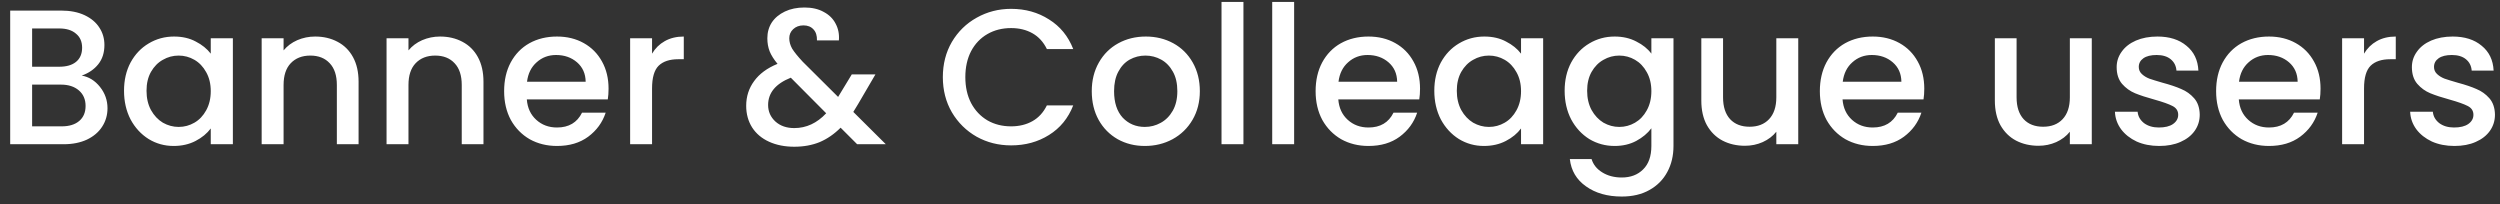 <svg width="208" height="17" viewBox="0 0 208 17" fill="none" xmlns="http://www.w3.org/2000/svg">
<rect x="0" y="0" width="208" height="17" fill="#333333" stroke="none"/>
<path d="M6.8 6.288C7.398 6.395 7.904 6.709 8.32 7.232C8.736 7.755 8.944 8.347 8.944 9.008C8.944 9.573 8.795 10.085 8.496 10.544C8.208 10.992 7.787 11.349 7.232 11.616C6.678 11.872 6.032 12 5.296 12H0.848V0.88H5.088C5.846 0.88 6.496 1.008 7.04 1.264C7.584 1.52 7.995 1.867 8.272 2.304C8.55 2.731 8.688 3.211 8.688 3.744C8.688 4.384 8.518 4.917 8.176 5.344C7.835 5.771 7.376 6.085 6.8 6.288ZM2.672 5.552H4.928C5.526 5.552 5.99 5.419 6.32 5.152C6.662 4.875 6.832 4.48 6.832 3.968C6.832 3.467 6.662 3.077 6.32 2.8C5.99 2.512 5.526 2.368 4.928 2.368H2.672V5.552ZM5.136 10.512C5.755 10.512 6.24 10.363 6.592 10.064C6.944 9.765 7.12 9.349 7.12 8.816C7.12 8.272 6.934 7.84 6.56 7.52C6.187 7.2 5.691 7.04 5.072 7.04H2.672V10.512H5.136ZM10.319 7.552C10.319 6.667 10.5 5.883 10.863 5.2C11.236 4.517 11.737 3.989 12.367 3.616C13.007 3.232 13.711 3.04 14.479 3.04C15.172 3.04 15.775 3.179 16.287 3.456C16.809 3.723 17.225 4.059 17.535 4.464V3.184H19.375V12H17.535V10.688C17.225 11.104 16.804 11.451 16.271 11.728C15.737 12.005 15.129 12.144 14.447 12.144C13.689 12.144 12.996 11.952 12.367 11.568C11.737 11.173 11.236 10.629 10.863 9.936C10.5 9.232 10.319 8.437 10.319 7.552ZM17.535 7.584C17.535 6.976 17.407 6.448 17.151 6C16.905 5.552 16.58 5.211 16.175 4.976C15.769 4.741 15.332 4.624 14.863 4.624C14.393 4.624 13.956 4.741 13.551 4.976C13.145 5.2 12.815 5.536 12.559 5.984C12.313 6.421 12.191 6.944 12.191 7.552C12.191 8.16 12.313 8.693 12.559 9.152C12.815 9.611 13.145 9.963 13.551 10.208C13.967 10.443 14.404 10.56 14.863 10.56C15.332 10.56 15.769 10.443 16.175 10.208C16.58 9.973 16.905 9.632 17.151 9.184C17.407 8.725 17.535 8.192 17.535 7.584ZM26.218 3.04C26.912 3.04 27.53 3.184 28.074 3.472C28.629 3.76 29.061 4.187 29.37 4.752C29.68 5.317 29.834 6 29.834 6.8V12H28.026V7.072C28.026 6.283 27.829 5.68 27.434 5.264C27.04 4.837 26.501 4.624 25.818 4.624C25.136 4.624 24.592 4.837 24.186 5.264C23.792 5.68 23.594 6.283 23.594 7.072V12H21.77V3.184H23.594V4.192C23.893 3.829 24.272 3.547 24.73 3.344C25.2 3.141 25.696 3.04 26.218 3.04ZM36.609 3.04C37.302 3.04 37.921 3.184 38.465 3.472C39.02 3.76 39.452 4.187 39.761 4.752C40.07 5.317 40.225 6 40.225 6.8V12H38.417V7.072C38.417 6.283 38.22 5.68 37.825 5.264C37.43 4.837 36.892 4.624 36.209 4.624C35.526 4.624 34.982 4.837 34.577 5.264C34.182 5.68 33.985 6.283 33.985 7.072V12H32.161V3.184H33.985V4.192C34.284 3.829 34.662 3.547 35.121 3.344C35.59 3.141 36.086 3.04 36.609 3.04ZM50.632 7.376C50.632 7.707 50.61 8.005 50.568 8.272H43.832C43.885 8.976 44.146 9.541 44.616 9.968C45.085 10.395 45.661 10.608 46.344 10.608C47.325 10.608 48.018 10.197 48.424 9.376H50.392C50.125 10.187 49.64 10.853 48.936 11.376C48.242 11.888 47.378 12.144 46.344 12.144C45.501 12.144 44.744 11.957 44.072 11.584C43.41 11.2 42.888 10.667 42.504 9.984C42.13 9.291 41.944 8.491 41.944 7.584C41.944 6.677 42.125 5.883 42.488 5.2C42.861 4.507 43.378 3.973 44.04 3.6C44.712 3.227 45.48 3.04 46.344 3.04C47.176 3.04 47.917 3.221 48.568 3.584C49.218 3.947 49.725 4.459 50.088 5.12C50.45 5.771 50.632 6.523 50.632 7.376ZM48.728 6.8C48.717 6.128 48.477 5.589 48.008 5.184C47.538 4.779 46.957 4.576 46.264 4.576C45.634 4.576 45.096 4.779 44.648 5.184C44.2 5.579 43.933 6.117 43.848 6.8H48.728ZM54.251 4.464C54.517 4.016 54.869 3.669 55.307 3.424C55.755 3.168 56.283 3.04 56.891 3.04V4.928H56.427C55.712 4.928 55.168 5.109 54.795 5.472C54.432 5.835 54.251 6.464 54.251 7.36V12H52.427V3.184H54.251V4.464ZM71.315 12L69.939 10.624C69.406 11.157 68.825 11.557 68.195 11.824C67.566 12.08 66.862 12.208 66.083 12.208C65.294 12.208 64.595 12.069 63.987 11.792C63.379 11.515 62.91 11.12 62.579 10.608C62.249 10.085 62.083 9.483 62.083 8.8C62.083 8.032 62.302 7.349 62.739 6.752C63.177 6.144 63.827 5.664 64.691 5.312C64.382 4.939 64.163 4.592 64.035 4.272C63.907 3.941 63.843 3.579 63.843 3.184C63.843 2.693 63.966 2.256 64.211 1.872C64.467 1.488 64.83 1.184 65.299 0.96C65.769 0.736 66.313 0.624 66.931 0.624C67.561 0.624 68.094 0.747 68.531 0.992C68.979 1.227 69.31 1.552 69.523 1.968C69.747 2.384 69.838 2.848 69.795 3.36H67.971C67.982 2.965 67.886 2.661 67.683 2.448C67.481 2.224 67.203 2.112 66.851 2.112C66.499 2.112 66.211 2.219 65.987 2.432C65.774 2.635 65.667 2.885 65.667 3.184C65.667 3.472 65.747 3.76 65.907 4.048C66.078 4.325 66.371 4.688 66.787 5.136L69.731 8.064L70.867 6.192H72.835L71.395 8.656L70.995 9.312L73.699 12H71.315ZM66.083 10.656C67.086 10.656 67.971 10.245 68.739 9.424L65.795 6.464C64.537 6.965 63.907 7.723 63.907 8.736C63.907 9.28 64.11 9.739 64.515 10.112C64.921 10.475 65.443 10.656 66.083 10.656ZM78.444 6.416C78.444 5.328 78.694 4.352 79.196 3.488C79.708 2.624 80.396 1.952 81.26 1.472C82.134 0.981 83.089 0.736 84.124 0.736C85.308 0.736 86.358 1.029 87.276 1.616C88.204 2.192 88.876 3.013 89.292 4.08H87.1C86.812 3.493 86.412 3.056 85.9 2.768C85.388 2.48 84.796 2.336 84.124 2.336C83.388 2.336 82.732 2.501 82.156 2.832C81.58 3.163 81.126 3.637 80.796 4.256C80.476 4.875 80.316 5.595 80.316 6.416C80.316 7.237 80.476 7.957 80.796 8.576C81.126 9.195 81.58 9.675 82.156 10.016C82.732 10.347 83.388 10.512 84.124 10.512C84.796 10.512 85.388 10.368 85.9 10.08C86.412 9.792 86.812 9.355 87.1 8.768H89.292C88.876 9.835 88.204 10.656 87.276 11.232C86.358 11.808 85.308 12.096 84.124 12.096C83.078 12.096 82.124 11.856 81.26 11.376C80.396 10.885 79.708 10.208 79.196 9.344C78.694 8.48 78.444 7.504 78.444 6.416ZM95.251 12.144C94.419 12.144 93.667 11.957 92.995 11.584C92.323 11.2 91.795 10.667 91.411 9.984C91.027 9.291 90.835 8.491 90.835 7.584C90.835 6.688 91.032 5.893 91.427 5.2C91.821 4.507 92.36 3.973 93.043 3.6C93.725 3.227 94.488 3.04 95.331 3.04C96.173 3.04 96.936 3.227 97.619 3.6C98.301 3.973 98.84 4.507 99.235 5.2C99.629 5.893 99.827 6.688 99.827 7.584C99.827 8.48 99.624 9.275 99.219 9.968C98.813 10.661 98.259 11.2 97.555 11.584C96.861 11.957 96.093 12.144 95.251 12.144ZM95.251 10.56C95.72 10.56 96.157 10.448 96.563 10.224C96.979 10 97.315 9.664 97.571 9.216C97.827 8.768 97.955 8.224 97.955 7.584C97.955 6.944 97.832 6.405 97.587 5.968C97.341 5.52 97.016 5.184 96.611 4.96C96.205 4.736 95.768 4.624 95.299 4.624C94.829 4.624 94.392 4.736 93.987 4.96C93.592 5.184 93.277 5.52 93.043 5.968C92.808 6.405 92.691 6.944 92.691 7.584C92.691 8.533 92.931 9.269 93.411 9.792C93.901 10.304 94.515 10.56 95.251 10.56ZM103.454 0.16V12H101.63V0.16H103.454ZM107.672 0.16V12H105.848V0.16H107.672ZM118.147 7.376C118.147 7.707 118.126 8.005 118.083 8.272H111.347C111.401 8.976 111.662 9.541 112.131 9.968C112.601 10.395 113.177 10.608 113.859 10.608C114.841 10.608 115.534 10.197 115.939 9.376H117.907C117.641 10.187 117.155 10.853 116.451 11.376C115.758 11.888 114.894 12.144 113.859 12.144C113.017 12.144 112.259 11.957 111.587 11.584C110.926 11.2 110.403 10.667 110.019 9.984C109.646 9.291 109.459 8.491 109.459 7.584C109.459 6.677 109.641 5.883 110.003 5.2C110.377 4.507 110.894 3.973 111.555 3.6C112.227 3.227 112.995 3.04 113.859 3.04C114.691 3.04 115.433 3.221 116.083 3.584C116.734 3.947 117.241 4.459 117.603 5.12C117.966 5.771 118.147 6.523 118.147 7.376ZM116.243 6.8C116.233 6.128 115.993 5.589 115.523 5.184C115.054 4.779 114.473 4.576 113.779 4.576C113.15 4.576 112.611 4.779 112.163 5.184C111.715 5.579 111.449 6.117 111.363 6.8H116.243ZM119.334 7.552C119.334 6.667 119.516 5.883 119.878 5.2C120.252 4.517 120.753 3.989 121.382 3.616C122.022 3.232 122.726 3.04 123.494 3.04C124.188 3.04 124.79 3.179 125.302 3.456C125.825 3.723 126.241 4.059 126.55 4.464V3.184H128.39V12H126.55V10.688C126.241 11.104 125.82 11.451 125.286 11.728C124.753 12.005 124.145 12.144 123.462 12.144C122.705 12.144 122.012 11.952 121.382 11.568C120.753 11.173 120.252 10.629 119.878 9.936C119.516 9.232 119.334 8.437 119.334 7.552ZM126.55 7.584C126.55 6.976 126.422 6.448 126.166 6C125.921 5.552 125.596 5.211 125.19 4.976C124.785 4.741 124.348 4.624 123.878 4.624C123.409 4.624 122.972 4.741 122.566 4.976C122.161 5.2 121.83 5.536 121.574 5.984C121.329 6.421 121.206 6.944 121.206 7.552C121.206 8.16 121.329 8.693 121.574 9.152C121.83 9.611 122.161 9.963 122.566 10.208C122.982 10.443 123.42 10.56 123.878 10.56C124.348 10.56 124.785 10.443 125.19 10.208C125.596 9.973 125.921 9.632 126.166 9.184C126.422 8.725 126.55 8.192 126.55 7.584ZM134.338 3.04C135.021 3.04 135.623 3.179 136.146 3.456C136.679 3.723 137.095 4.059 137.394 4.464V3.184H139.234V12.144C139.234 12.955 139.063 13.675 138.722 14.304C138.381 14.944 137.885 15.445 137.234 15.808C136.594 16.171 135.826 16.352 134.93 16.352C133.735 16.352 132.743 16.069 131.954 15.504C131.165 14.949 130.717 14.192 130.61 13.232H132.418C132.557 13.691 132.85 14.059 133.298 14.336C133.757 14.624 134.301 14.768 134.93 14.768C135.666 14.768 136.258 14.544 136.706 14.096C137.165 13.648 137.394 12.997 137.394 12.144V10.672C137.085 11.088 136.663 11.44 136.13 11.728C135.607 12.005 135.01 12.144 134.338 12.144C133.57 12.144 132.866 11.952 132.226 11.568C131.597 11.173 131.095 10.629 130.722 9.936C130.359 9.232 130.178 8.437 130.178 7.552C130.178 6.667 130.359 5.883 130.722 5.2C131.095 4.517 131.597 3.989 132.226 3.616C132.866 3.232 133.57 3.04 134.338 3.04ZM137.394 7.584C137.394 6.976 137.266 6.448 137.01 6C136.765 5.552 136.439 5.211 136.034 4.976C135.629 4.741 135.191 4.624 134.722 4.624C134.253 4.624 133.815 4.741 133.41 4.976C133.005 5.2 132.674 5.536 132.418 5.984C132.173 6.421 132.05 6.944 132.05 7.552C132.05 8.16 132.173 8.693 132.418 9.152C132.674 9.611 133.005 9.963 133.41 10.208C133.826 10.443 134.263 10.56 134.722 10.56C135.191 10.56 135.629 10.443 136.034 10.208C136.439 9.973 136.765 9.632 137.01 9.184C137.266 8.725 137.394 8.192 137.394 7.584ZM149.614 3.184V12H147.79V10.96C147.502 11.323 147.123 11.611 146.654 11.824C146.195 12.027 145.704 12.128 145.182 12.128C144.488 12.128 143.864 11.984 143.31 11.696C142.766 11.408 142.334 10.981 142.014 10.416C141.704 9.851 141.55 9.168 141.55 8.368V3.184H143.358V8.096C143.358 8.885 143.555 9.493 143.95 9.92C144.344 10.336 144.883 10.544 145.566 10.544C146.248 10.544 146.787 10.336 147.182 9.92C147.587 9.493 147.79 8.885 147.79 8.096V3.184H149.614ZM160.1 7.376C160.1 7.707 160.079 8.005 160.036 8.272H153.3C153.354 8.976 153.615 9.541 154.084 9.968C154.554 10.395 155.13 10.608 155.812 10.608C156.794 10.608 157.487 10.197 157.892 9.376H159.86C159.594 10.187 159.108 10.853 158.404 11.376C157.711 11.888 156.847 12.144 155.812 12.144C154.97 12.144 154.212 11.957 153.54 11.584C152.879 11.2 152.356 10.667 151.972 9.984C151.599 9.291 151.412 8.491 151.412 7.584C151.412 6.677 151.594 5.883 151.956 5.2C152.33 4.507 152.847 3.973 153.508 3.6C154.18 3.227 154.948 3.04 155.812 3.04C156.644 3.04 157.386 3.221 158.036 3.584C158.687 3.947 159.194 4.459 159.556 5.12C159.919 5.771 160.1 6.523 160.1 7.376ZM158.196 6.8C158.186 6.128 157.946 5.589 157.476 5.184C157.007 4.779 156.426 4.576 155.732 4.576C155.103 4.576 154.564 4.779 154.116 5.184C153.668 5.579 153.402 6.117 153.316 6.8H158.196ZM174.036 3.184V12H172.212V10.96C171.924 11.323 171.545 11.611 171.076 11.824C170.617 12.027 170.126 12.128 169.604 12.128C168.91 12.128 168.286 11.984 167.732 11.696C167.188 11.408 166.756 10.981 166.436 10.416C166.126 9.851 165.972 9.168 165.972 8.368V3.184H167.78V8.096C167.78 8.885 167.977 9.493 168.372 9.92C168.766 10.336 169.305 10.544 169.988 10.544C170.67 10.544 171.209 10.336 171.604 9.92C172.009 9.493 172.212 8.885 172.212 8.096V3.184H174.036ZM179.642 12.144C178.949 12.144 178.325 12.021 177.77 11.776C177.226 11.52 176.794 11.179 176.474 10.752C176.154 10.315 175.984 9.829 175.962 9.296H177.85C177.882 9.669 178.058 9.984 178.378 10.24C178.709 10.485 179.12 10.608 179.61 10.608C180.122 10.608 180.517 10.512 180.794 10.32C181.082 10.117 181.226 9.861 181.226 9.552C181.226 9.221 181.066 8.976 180.746 8.816C180.437 8.656 179.941 8.48 179.258 8.288C178.597 8.107 178.058 7.931 177.642 7.76C177.226 7.589 176.864 7.328 176.554 6.976C176.256 6.624 176.106 6.16 176.106 5.584C176.106 5.115 176.245 4.688 176.522 4.304C176.8 3.909 177.194 3.6 177.706 3.376C178.229 3.152 178.826 3.04 179.498 3.04C180.501 3.04 181.306 3.296 181.914 3.808C182.533 4.309 182.864 4.997 182.906 5.872H181.082C181.05 5.477 180.89 5.163 180.602 4.928C180.314 4.693 179.925 4.576 179.434 4.576C178.954 4.576 178.586 4.667 178.33 4.848C178.074 5.029 177.946 5.269 177.946 5.568C177.946 5.803 178.032 6 178.202 6.16C178.373 6.32 178.581 6.448 178.826 6.544C179.072 6.629 179.434 6.741 179.914 6.88C180.554 7.051 181.077 7.227 181.482 7.408C181.898 7.579 182.256 7.835 182.554 8.176C182.853 8.517 183.008 8.971 183.018 9.536C183.018 10.037 182.88 10.485 182.602 10.88C182.325 11.275 181.93 11.584 181.418 11.808C180.917 12.032 180.325 12.144 179.642 12.144ZM193.069 7.376C193.069 7.707 193.048 8.005 193.005 8.272H186.269C186.322 8.976 186.584 9.541 187.053 9.968C187.522 10.395 188.098 10.608 188.781 10.608C189.762 10.608 190.456 10.197 190.861 9.376H192.829C192.562 10.187 192.077 10.853 191.373 11.376C190.68 11.888 189.816 12.144 188.781 12.144C187.938 12.144 187.181 11.957 186.509 11.584C185.848 11.2 185.325 10.667 184.941 9.984C184.568 9.291 184.381 8.491 184.381 7.584C184.381 6.677 184.562 5.883 184.925 5.2C185.298 4.507 185.816 3.973 186.477 3.6C187.149 3.227 187.917 3.04 188.781 3.04C189.613 3.04 190.354 3.221 191.005 3.584C191.656 3.947 192.162 4.459 192.525 5.12C192.888 5.771 193.069 6.523 193.069 7.376ZM191.165 6.8C191.154 6.128 190.914 5.589 190.445 5.184C189.976 4.779 189.394 4.576 188.701 4.576C188.072 4.576 187.533 4.779 187.085 5.184C186.637 5.579 186.37 6.117 186.285 6.8H191.165ZM196.688 4.464C196.955 4.016 197.307 3.669 197.744 3.424C198.192 3.168 198.72 3.04 199.328 3.04V4.928H198.864C198.149 4.928 197.605 5.109 197.232 5.472C196.869 5.835 196.688 6.464 196.688 7.36V12H194.864V3.184H196.688V4.464ZM204.205 12.144C203.511 12.144 202.887 12.021 202.333 11.776C201.789 11.52 201.357 11.179 201.037 10.752C200.717 10.315 200.546 9.829 200.525 9.296H202.413C202.445 9.669 202.621 9.984 202.941 10.24C203.271 10.485 203.682 10.608 204.173 10.608C204.685 10.608 205.079 10.512 205.357 10.32C205.645 10.117 205.789 9.861 205.789 9.552C205.789 9.221 205.629 8.976 205.309 8.816C204.999 8.656 204.503 8.48 203.821 8.288C203.159 8.107 202.621 7.931 202.205 7.76C201.789 7.589 201.426 7.328 201.117 6.976C200.818 6.624 200.669 6.16 200.669 5.584C200.669 5.115 200.807 4.688 201.085 4.304C201.362 3.909 201.757 3.6 202.269 3.376C202.791 3.152 203.389 3.04 204.061 3.04C205.063 3.04 205.869 3.296 206.477 3.808C207.095 4.309 207.426 4.997 207.469 5.872H205.645C205.613 5.477 205.453 5.163 205.165 4.928C204.877 4.693 204.487 4.576 203.997 4.576C203.517 4.576 203.149 4.667 202.893 4.848C202.637 5.029 202.509 5.269 202.509 5.568C202.509 5.803 202.594 6 202.765 6.16C202.935 6.32 203.143 6.448 203.389 6.544C203.634 6.629 203.997 6.741 204.477 6.88C205.117 7.051 205.639 7.227 206.045 7.408C206.461 7.579 206.818 7.835 207.117 8.176C207.415 8.517 207.57 8.971 207.581 9.536C207.581 10.037 207.442 10.485 207.165 10.88C206.887 11.275 206.493 11.584 205.981 11.808C205.479 12.032 204.887 12.144 204.205 12.144Z" fill="white"/>
</svg>
